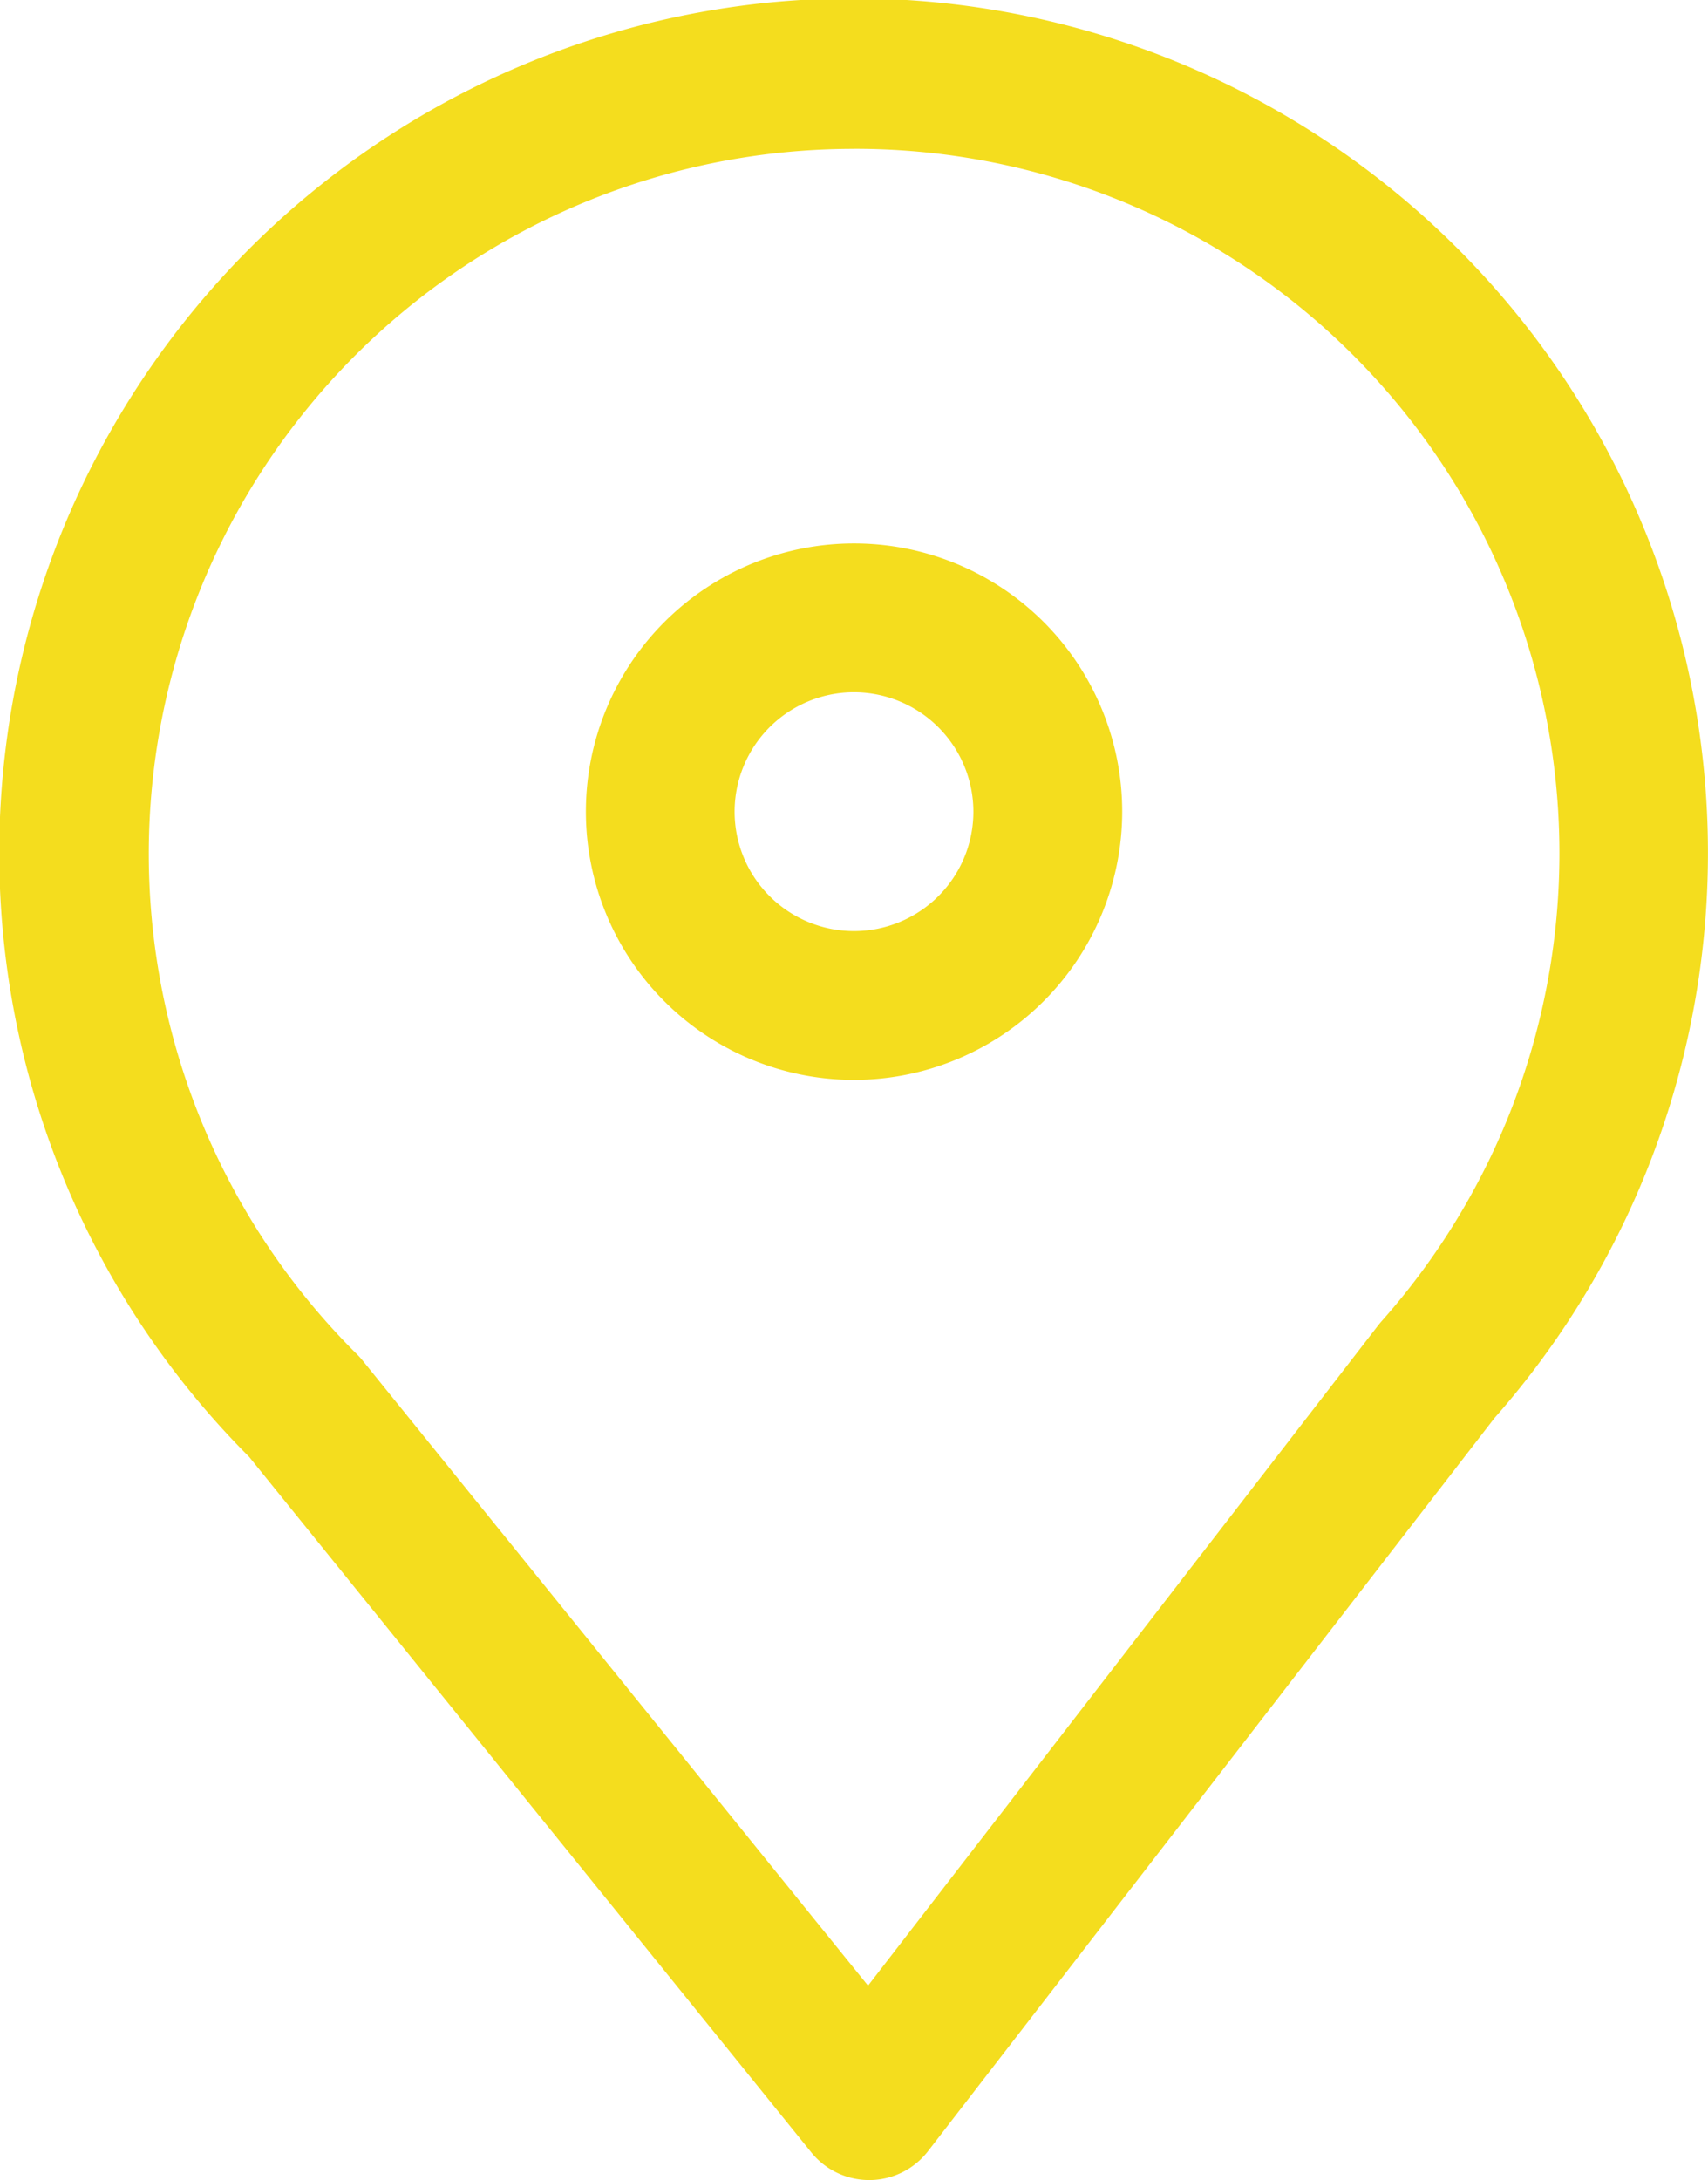 <?xml version="1.0" encoding="UTF-8"?> <svg xmlns="http://www.w3.org/2000/svg" xmlns:xlink="http://www.w3.org/1999/xlink" width="39.184" height="50" viewBox="0 0 39.184 50"><defs><clipPath id="clip-path"><rect id="Rectangle_677" data-name="Rectangle 677" width="39.184" height="50" transform="translate(0 0)" fill="#f4dd1e"></rect></clipPath></defs><g id="Group_791" data-name="Group 791" clip-path="url(#clip-path)"><path id="Path_293" data-name="Path 293" d="M19.94,50a1.708,1.708,0,0,1-1.327-.634L5.717,33.415a19.6,19.6,0,1,1,28.568-.891L21.29,49.337A1.707,1.707,0,0,1,19.958,50ZM19.593,3.414A16.172,16.172,0,0,0,8.19,31.061a1.566,1.566,0,0,1,.124.137l11.6,14.343,11.708-15.15c.024-.03.049-.061.075-.09a16.157,16.157,0,0,0-12.1-26.888" transform="translate(0 0)" fill="#f4dd1e"></path><path id="Path_294" data-name="Path 294" d="M27,31.637a6.152,6.152,0,1,1,6.152-6.152A6.159,6.159,0,0,1,27,31.637m0-8.891a2.739,2.739,0,1,0,2.738,2.739A2.742,2.742,0,0,0,27,22.746" transform="translate(-7.407 -6.869)" fill="#f4dd1e"></path></g></svg> 